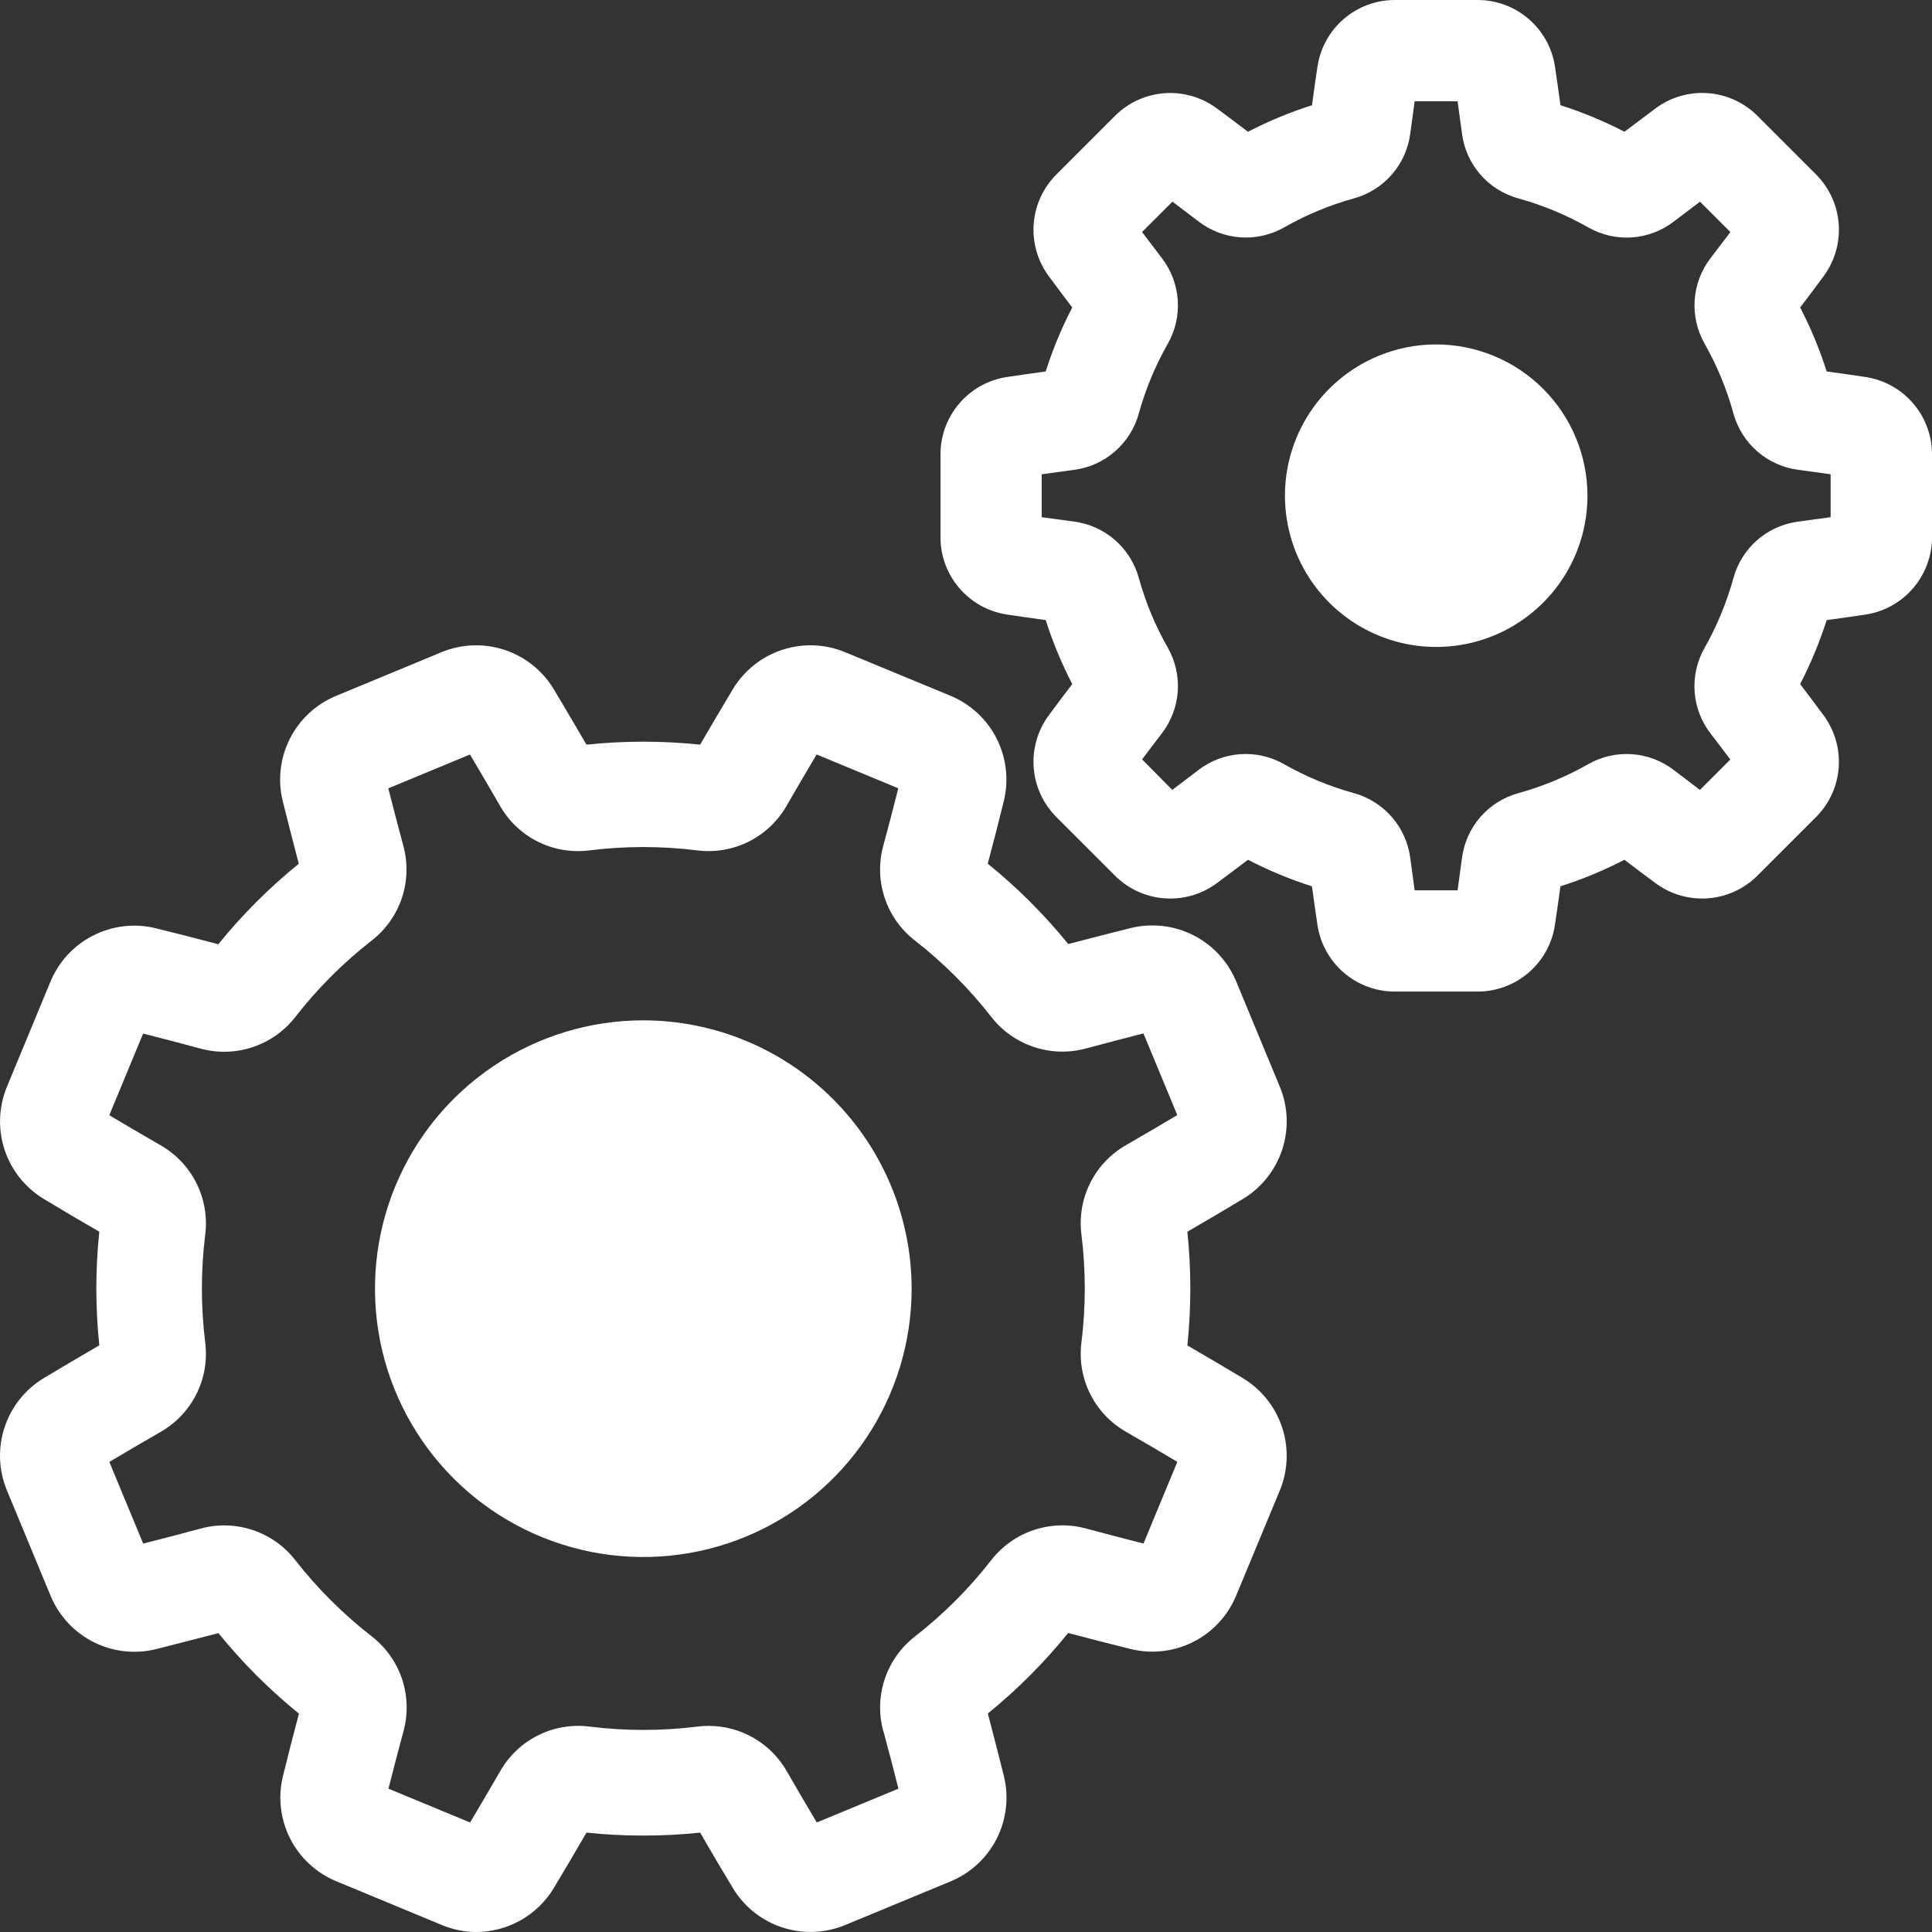 <svg width="72" height="72" viewBox="0 0 72 72" fill="none" xmlns="http://www.w3.org/2000/svg">
<rect x="0" y="0" width="72" height="72" fill="#333333" stroke="none"/>
<path d="M47.701 40.513L46.062 36.558C45.75 35.818 45.186 35.213 44.469 34.851C43.753 34.489 42.931 34.394 42.151 34.582C41.381 34.774 40.596 34.977 39.811 35.182C38.918 34.082 37.912 33.078 36.811 32.187C37.02 31.402 37.223 30.617 37.411 29.846C37.6 29.066 37.505 28.243 37.143 27.527C36.781 26.81 36.175 26.246 35.435 25.935L31.483 24.3C30.739 23.996 29.912 23.967 29.15 24.218C28.387 24.468 27.738 24.983 27.321 25.668C26.911 26.35 26.499 27.049 26.092 27.751C24.683 27.603 23.264 27.603 21.856 27.751C21.449 27.051 21.036 26.351 20.628 25.669C20.21 24.983 19.561 24.469 18.799 24.218C18.036 23.967 17.209 23.996 16.466 24.3L12.511 25.939C11.77 26.25 11.164 26.814 10.802 27.531C10.44 28.247 10.345 29.07 10.535 29.85C10.727 30.622 10.93 31.407 11.135 32.19C10.033 33.083 9.027 34.088 8.135 35.19C7.349 34.981 6.564 34.778 5.794 34.59C5.015 34.403 4.196 34.499 3.481 34.859C2.767 35.219 2.203 35.821 1.891 36.558L0.253 40.513C-0.051 41.256 -0.08 42.084 0.17 42.846C0.421 43.609 0.936 44.258 1.622 44.675C2.301 45.085 3.001 45.5 3.701 45.9C3.553 47.309 3.553 48.729 3.701 50.137C3.001 50.544 2.301 50.956 1.619 51.365C0.933 51.784 0.419 52.433 0.169 53.197C-0.082 53.96 -0.052 54.788 0.253 55.531L1.892 59.485C2.202 60.225 2.766 60.831 3.482 61.193C4.198 61.556 5.02 61.651 5.801 61.462C6.57 61.269 7.356 61.062 8.141 60.862C9.034 61.964 10.039 62.969 11.141 63.862C10.932 64.647 10.729 65.433 10.541 66.202C10.354 66.98 10.45 67.799 10.81 68.513C11.171 69.227 11.774 69.789 12.511 70.1L16.466 71.739C16.869 71.909 17.302 71.998 17.74 72C18.32 72 18.89 71.851 19.396 71.567C19.902 71.283 20.326 70.874 20.629 70.379C21.035 69.701 21.448 69.003 21.857 68.296C23.265 68.444 24.685 68.444 26.094 68.296C26.494 68.996 26.911 69.696 27.321 70.378C27.739 71.064 28.387 71.578 29.15 71.829C29.913 72.079 30.74 72.05 31.484 71.746L35.439 70.108C36.179 69.798 36.785 69.233 37.147 68.517C37.509 67.8 37.603 66.978 37.414 66.197C37.223 65.431 37.021 64.646 36.814 63.857C37.913 62.964 38.916 61.959 39.808 60.857C40.593 61.065 41.379 61.268 42.15 61.457C42.93 61.646 43.752 61.551 44.469 61.189C45.186 60.826 45.75 60.221 46.061 59.48L47.701 55.531C48.004 54.788 48.033 53.961 47.782 53.198C47.531 52.435 47.017 51.786 46.332 51.368C45.649 50.958 44.95 50.546 44.25 50.14C44.397 48.732 44.397 47.312 44.25 45.903C44.95 45.497 45.65 45.084 46.331 44.675C47.017 44.258 47.531 43.609 47.782 42.847C48.034 42.084 48.005 41.257 47.701 40.513ZM32.922 64.513C33.116 65.232 33.304 65.952 33.482 66.658L30.44 67.918C30.063 67.287 29.687 66.645 29.319 66.005C29.026 65.493 28.602 65.067 28.092 64.771C27.582 64.475 27.003 64.319 26.413 64.318C26.274 64.318 26.136 64.327 25.999 64.344C24.658 64.511 23.303 64.511 21.963 64.344C21.307 64.262 20.641 64.376 20.05 64.672C19.459 64.968 18.969 65.431 18.641 66.005C18.269 66.651 17.892 67.293 17.519 67.919L14.477 66.659C14.656 65.95 14.844 65.23 15.038 64.513C15.211 63.875 15.192 63.2 14.983 62.573C14.773 61.946 14.383 61.395 13.862 60.989C12.794 60.16 11.833 59.203 11.001 58.138C10.595 57.618 10.044 57.228 9.418 57.02C8.792 56.811 8.118 56.791 7.481 56.964C6.764 57.157 6.044 57.346 5.336 57.525L4.075 54.482C4.704 54.107 5.346 53.731 5.988 53.361C6.561 53.033 7.025 52.544 7.32 51.953C7.616 51.362 7.73 50.698 7.649 50.042C7.482 48.702 7.482 47.346 7.649 46.006C7.73 45.35 7.616 44.685 7.321 44.093C7.025 43.502 6.561 43.012 5.988 42.683C5.346 42.313 4.704 41.937 4.073 41.561L5.334 38.518C6.042 38.698 6.762 38.886 7.481 39.08C8.119 39.252 8.794 39.232 9.421 39.022C10.048 38.812 10.599 38.422 11.006 37.9C11.834 36.835 12.792 35.876 13.858 35.047C14.379 34.641 14.768 34.09 14.977 33.463C15.186 32.836 15.205 32.162 15.032 31.524C14.839 30.809 14.651 30.089 14.471 29.379L17.514 28.118C17.888 28.746 18.264 29.387 18.635 30.032C18.962 30.606 19.452 31.07 20.043 31.366C20.634 31.661 21.299 31.775 21.955 31.692C23.295 31.525 24.65 31.525 25.991 31.692C26.646 31.774 27.312 31.659 27.903 31.364C28.494 31.068 28.984 30.605 29.313 30.031C29.683 29.388 30.059 28.747 30.434 28.117L33.477 29.378C33.298 30.087 33.11 30.807 32.916 31.524C32.742 32.162 32.761 32.837 32.971 33.464C33.18 34.091 33.57 34.642 34.092 35.048C35.157 35.877 36.115 36.835 36.945 37.9C37.351 38.421 37.902 38.809 38.529 39.018C39.155 39.227 39.829 39.247 40.467 39.074C41.185 38.881 41.904 38.693 42.613 38.513L43.874 41.556C43.246 41.93 42.604 42.307 41.96 42.677C41.386 43.006 40.923 43.496 40.628 44.088C40.332 44.679 40.219 45.344 40.301 46C40.468 47.341 40.468 48.697 40.301 50.037C40.219 50.693 40.333 51.358 40.628 51.949C40.924 52.54 41.387 53.03 41.961 53.358C42.603 53.727 43.245 54.103 43.876 54.479L42.615 57.523C41.906 57.344 41.186 57.155 40.468 56.962C39.83 56.79 39.156 56.809 38.529 57.019C37.902 57.227 37.351 57.617 36.945 58.137C36.115 59.203 35.157 60.162 34.092 60.991C33.57 61.397 33.18 61.949 32.971 62.576C32.762 63.203 32.743 63.878 32.917 64.516L32.922 64.513Z" fill="white"/>
<path d="M69.531 14.051C69.055 13.98 68.568 13.91 68.076 13.843C67.814 13.022 67.483 12.224 67.087 11.458C67.387 11.063 67.687 10.669 67.97 10.281C68.379 9.721 68.575 9.034 68.523 8.343C68.471 7.652 68.174 7.002 67.687 6.51L65.487 4.31C64.995 3.821 64.345 3.524 63.654 3.472C62.962 3.42 62.275 3.616 61.716 4.026C61.326 4.315 60.933 4.611 60.539 4.909C59.773 4.513 58.975 4.182 58.154 3.921C58.087 3.429 58.018 2.941 57.946 2.464C57.839 1.779 57.492 1.155 56.966 0.704C56.441 0.252 55.771 0.003 55.079 0L51.968 0C51.275 0.003 50.606 0.253 50.08 0.705C49.555 1.156 49.208 1.78 49.101 2.465C49.029 2.942 48.96 3.43 48.894 3.922C48.072 4.183 47.274 4.514 46.508 4.91C46.115 4.61 45.72 4.315 45.331 4.027C44.771 3.618 44.084 3.422 43.393 3.474C42.702 3.526 42.052 3.822 41.56 4.31L39.36 6.51C38.872 7.002 38.575 7.652 38.523 8.343C38.471 9.034 38.667 9.721 39.076 10.281C39.363 10.669 39.659 11.063 39.959 11.458C39.562 12.224 39.232 13.022 38.97 13.843C38.479 13.91 37.991 13.98 37.515 14.051C36.83 14.158 36.206 14.505 35.754 15.03C35.302 15.556 35.052 16.225 35.049 16.918V20.029C35.05 20.723 35.3 21.393 35.752 21.919C36.204 22.446 36.829 22.794 37.515 22.9C37.992 22.972 38.48 23.041 38.971 23.108C39.232 23.93 39.563 24.727 39.96 25.493C39.66 25.887 39.36 26.282 39.076 26.67C38.667 27.23 38.471 27.917 38.523 28.608C38.575 29.299 38.872 29.949 39.36 30.441L41.56 32.641C42.052 33.129 42.702 33.425 43.393 33.478C44.084 33.53 44.771 33.334 45.331 32.926C45.72 32.637 46.115 32.341 46.508 32.041C47.273 32.438 48.071 32.769 48.893 33.03C48.96 33.522 49.029 34.01 49.1 34.486C49.206 35.171 49.554 35.795 50.079 36.248C50.605 36.7 51.274 36.95 51.968 36.953H55.079C55.772 36.95 56.441 36.7 56.966 36.248C57.492 35.796 57.839 35.171 57.945 34.486C58.016 34.01 58.086 33.522 58.153 33.03C58.974 32.769 59.772 32.438 60.538 32.041C60.931 32.341 61.325 32.641 61.715 32.926C62.274 33.334 62.961 33.53 63.652 33.478C64.343 33.426 64.992 33.129 65.485 32.642L67.685 30.442C68.173 29.95 68.47 29.3 68.522 28.609C68.574 27.918 68.378 27.231 67.969 26.671C67.682 26.283 67.386 25.888 67.086 25.494C67.482 24.728 67.813 23.93 68.075 23.109C68.566 23.042 69.054 22.973 69.531 22.902C70.217 22.796 70.843 22.448 71.296 21.921C71.748 21.394 71.998 20.724 72.001 20.029V16.918C71.997 16.224 71.747 15.555 71.294 15.029C70.841 14.504 70.216 14.157 69.531 14.051ZM63.526 24.142C63.243 24.638 63.113 25.207 63.154 25.776C63.194 26.346 63.402 26.891 63.752 27.342C63.999 27.663 64.244 27.984 64.484 28.305L63.352 29.438C63.031 29.196 62.71 28.952 62.388 28.705C61.936 28.355 61.391 28.147 60.822 28.107C60.252 28.067 59.684 28.196 59.188 28.479C58.367 28.945 57.492 29.308 56.583 29.559C56.033 29.71 55.54 30.021 55.166 30.451C54.793 30.882 54.555 31.413 54.483 31.979C54.43 32.379 54.376 32.779 54.32 33.179H52.72C52.664 32.783 52.609 32.383 52.557 31.979C52.484 31.413 52.246 30.882 51.873 30.451C51.499 30.02 51.006 29.709 50.457 29.558C49.547 29.307 48.672 28.944 47.852 28.478C47.356 28.195 46.787 28.066 46.217 28.106C45.648 28.146 45.103 28.354 44.652 28.704C44.331 28.95 44.009 29.194 43.687 29.437L42.562 28.3C42.802 27.979 43.047 27.658 43.294 27.337C43.643 26.885 43.85 26.341 43.891 25.771C43.931 25.202 43.802 24.633 43.52 24.137C43.054 23.318 42.691 22.445 42.44 21.537C42.288 20.987 41.978 20.495 41.547 20.121C41.117 19.747 40.585 19.509 40.02 19.437C39.62 19.385 39.22 19.331 38.82 19.275V17.675C39.22 17.619 39.62 17.564 40.02 17.511C40.585 17.439 41.117 17.201 41.547 16.827C41.978 16.453 42.288 15.961 42.44 15.411C42.691 14.503 43.054 13.63 43.52 12.811C43.802 12.315 43.931 11.746 43.891 11.177C43.85 10.607 43.643 10.063 43.294 9.611C43.047 9.289 42.803 8.968 42.561 8.647L43.694 7.515C44.015 7.756 44.337 8.001 44.657 8.246C45.108 8.596 45.653 8.804 46.222 8.845C46.792 8.886 47.36 8.756 47.857 8.474C48.675 8.008 49.549 7.645 50.457 7.393C51.006 7.242 51.499 6.932 51.873 6.501C52.247 6.071 52.484 5.54 52.557 4.974C52.609 4.574 52.664 4.174 52.72 3.774H54.32C54.377 4.174 54.431 4.574 54.484 4.974C54.556 5.54 54.793 6.071 55.167 6.502C55.541 6.933 56.034 7.243 56.584 7.394C57.493 7.645 58.369 8.009 59.19 8.475C59.686 8.758 60.255 8.887 60.824 8.847C61.394 8.806 61.939 8.597 62.39 8.247C62.711 8.002 63.033 7.757 63.354 7.516L64.487 8.648C64.246 8.968 64.002 9.289 63.754 9.612C63.404 10.063 63.196 10.608 63.156 11.178C63.116 11.747 63.245 12.316 63.528 12.812C63.991 13.63 64.351 14.503 64.601 15.41C64.752 15.96 65.062 16.453 65.493 16.826C65.924 17.2 66.456 17.438 67.022 17.51C67.422 17.563 67.822 17.618 68.222 17.674V19.274C67.822 19.33 67.422 19.385 67.022 19.437C66.456 19.509 65.924 19.747 65.493 20.12C65.063 20.494 64.752 20.987 64.602 21.537C64.352 22.446 63.99 23.321 63.526 24.142Z" fill="white"/>
<path d="M23.974 38.025C21.997 38.025 20.063 38.612 18.419 39.711C16.774 40.809 15.492 42.371 14.736 44.199C13.979 46.026 13.781 48.036 14.166 49.976C14.552 51.916 15.505 53.698 16.903 55.096C18.302 56.495 20.084 57.447 22.023 57.833C23.963 58.219 25.974 58.021 27.801 57.264C29.628 56.507 31.19 55.226 32.289 53.581C33.388 51.937 33.974 50.003 33.974 48.025C33.971 45.374 32.917 42.833 31.042 40.958C29.167 39.083 26.626 38.029 23.974 38.025Z" fill="white"/>
<path d="M53.523 12.836C52.408 12.836 51.318 13.167 50.391 13.786C49.464 14.406 48.742 15.286 48.315 16.316C47.889 17.346 47.777 18.48 47.995 19.573C48.212 20.667 48.749 21.671 49.538 22.459C50.326 23.247 51.331 23.784 52.424 24.002C53.518 24.219 54.651 24.107 55.681 23.681C56.711 23.254 57.591 22.532 58.211 21.605C58.83 20.678 59.16 19.588 59.16 18.473C59.159 16.978 58.564 15.545 57.507 14.489C56.45 13.432 55.017 12.838 53.523 12.836Z" fill="white"/>
</svg>
